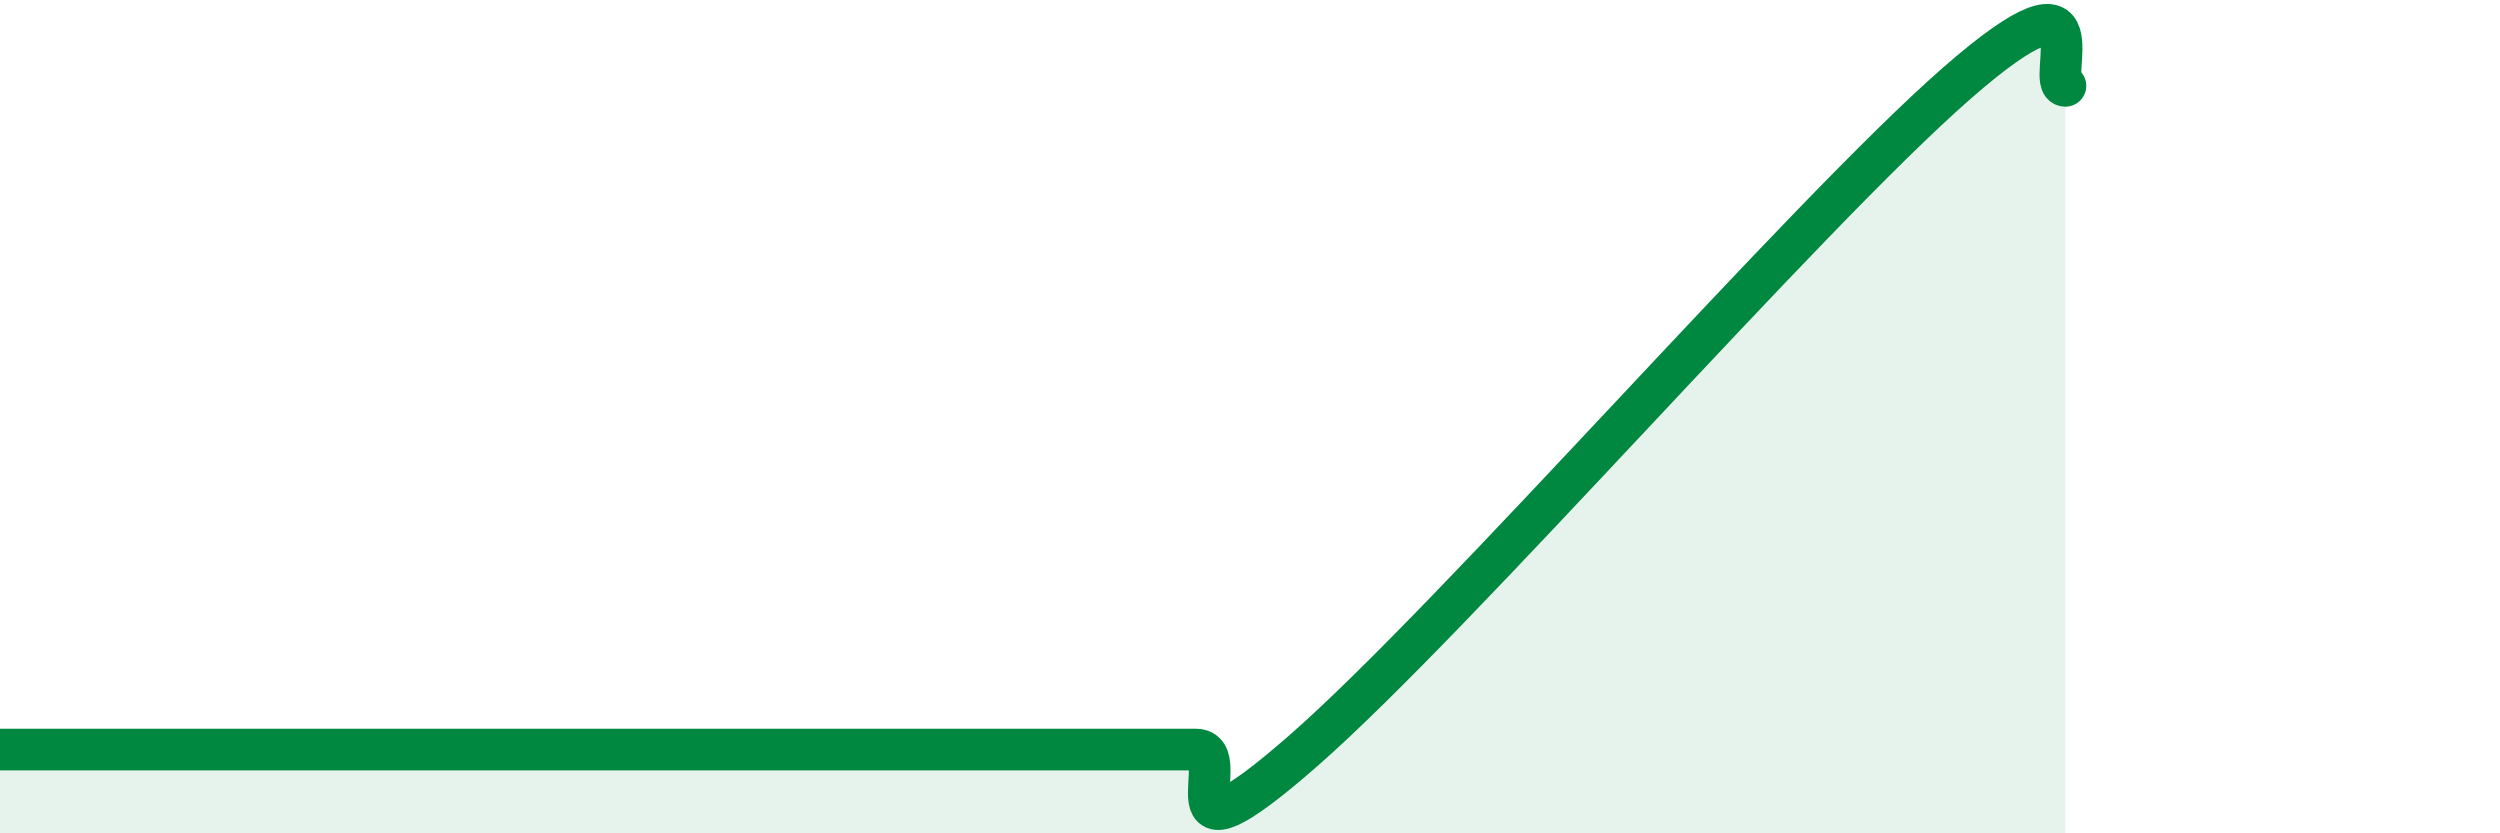 
    <svg width="60" height="20" viewBox="0 0 60 20" xmlns="http://www.w3.org/2000/svg">
      <path
        d="M 0,17.99 C 0.52,17.99 1.57,17.99 2.61,17.99 C 3.65,17.99 4.18,17.99 5.22,17.99 C 6.26,17.99 6.79,17.99 7.83,17.99 C 8.87,17.99 9.39,17.99 10.43,17.99 C 11.47,17.99 12,17.99 13.04,17.99 C 14.08,17.99 14.61,17.99 15.65,17.99 C 16.69,17.99 17.22,17.99 18.26,17.99 C 19.3,17.99 19.83,17.99 20.87,17.99 C 21.91,17.99 22.44,17.99 23.48,17.99 C 24.52,17.99 25.05,17.99 26.09,17.99 C 27.13,17.99 27.66,17.99 28.7,17.99 C 29.74,17.99 27.65,21.2 31.3,18 C 34.95,14.8 43.31,5.19 46.96,2 C 50.61,-1.19 49.05,2.05 49.57,2.06L49.57 20L0 20Z"
        fill="#008740"
        opacity="0.1"
        stroke-linecap="round"
        stroke-linejoin="round"
      />
      <path
        d="M 0,17.99 C 0.52,17.99 1.57,17.99 2.61,17.99 C 3.65,17.99 4.18,17.99 5.22,17.99 C 6.26,17.99 6.79,17.99 7.83,17.99 C 8.87,17.99 9.39,17.99 10.43,17.99 C 11.47,17.99 12,17.99 13.04,17.99 C 14.08,17.99 14.61,17.99 15.65,17.99 C 16.69,17.99 17.22,17.99 18.26,17.99 C 19.3,17.99 19.83,17.99 20.87,17.99 C 21.91,17.99 22.44,17.99 23.48,17.99 C 24.52,17.99 25.05,17.99 26.09,17.99 C 27.13,17.99 27.66,17.99 28.7,17.99 C 29.74,17.99 27.65,21.2 31.3,18 C 34.95,14.8 43.31,5.19 46.96,2 C 50.61,-1.19 49.05,2.05 49.57,2.06"
        stroke="#008740"
        stroke-width="1"
        fill="none"
        stroke-linecap="round"
        stroke-linejoin="round"
      />
    </svg>
  